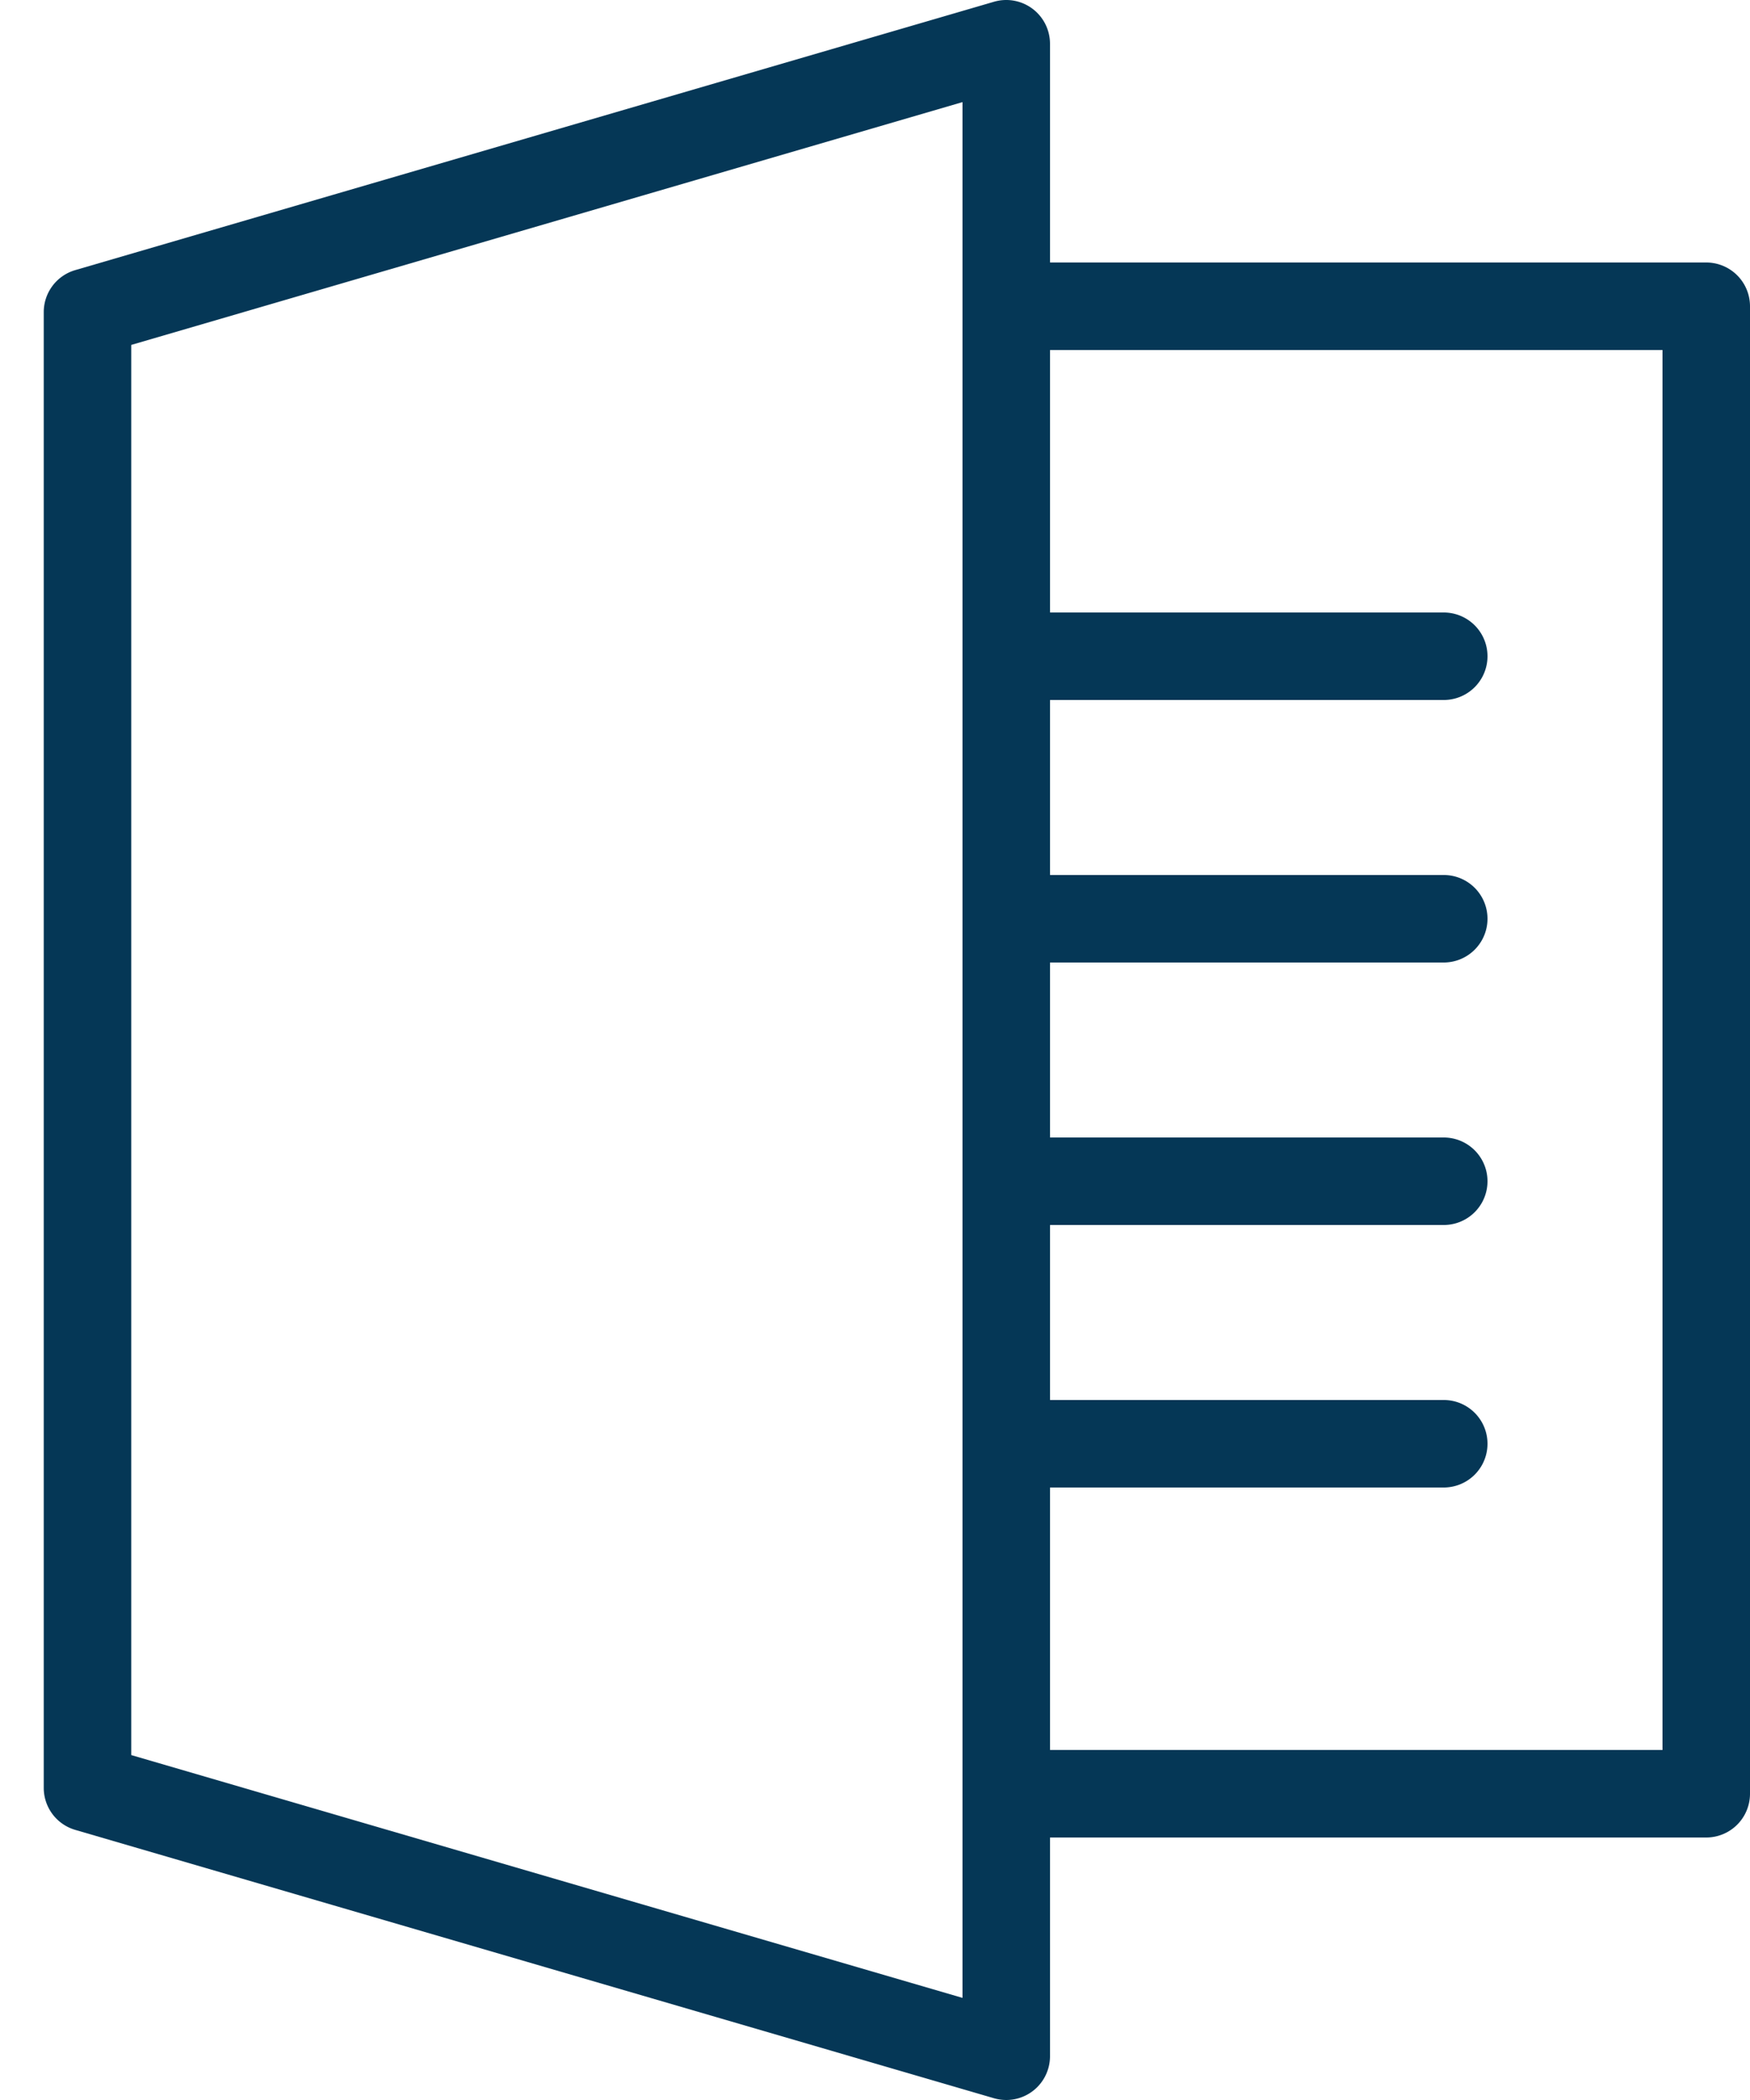 <svg xmlns="http://www.w3.org/2000/svg" xmlns:xlink="http://www.w3.org/1999/xlink" width="40" height="48" viewBox="0 0 40 48">
  <defs>
    <clipPath id="clip-path">
      <rect id="Rectangle_3911" data-name="Rectangle 3911" width="39" height="48" transform="translate(0 0)" fill="#053756"/>
    </clipPath>
    <clipPath id="clip-Career_Guide">
      <rect width="40" height="48"/>
    </clipPath>
  </defs>
  <g id="Career_Guide" data-name="Career Guide" clip-path="url(#clip-Career_Guide)">
    <g id="Group_91" data-name="Group 91" transform="translate(1 0)">
      <g id="Group_90" data-name="Group 90" clip-path="url(#clip-path)">
        <path id="Path_23630" data-name="Path 23630" d="M22,48a1.03,1.03,0,0,1-.28-.04l-21-6.134a1,1,0,0,1-.72-.96V7.134a1,1,0,0,1,.72-.96L21.72.04A1,1,0,0,1,23,1V47a1,1,0,0,1-1,1M2,40.116l19,5.55V2.334L2,7.884Z" fill="#053756"/>
        <path id="Path_23631" data-name="Path 23631" d="M38,42H22.666a1,1,0,1,1,0-2H37V8H22.666a1,1,0,0,1,0-2H38a1,1,0,0,1,1,1V41a1,1,0,0,1-1,1" fill="#053756"/>
        <path id="Path_23632" data-name="Path 23632" d="M32,16H22.7a1,1,0,1,1,0-2H32a1,1,0,0,1,0,2" fill="#053756"/>
        <path id="Path_23633" data-name="Path 23633" d="M32,22H22.7a1,1,0,1,1,0-2H32a1,1,0,0,1,0,2" fill="#053756"/>
        <path id="Path_23634" data-name="Path 23634" d="M32,28H22.7a1,1,0,1,1,0-2H32a1,1,0,0,1,0,2" fill="#053756"/>
        <path id="Path_23635" data-name="Path 23635" d="M32,34H22.7a1,1,0,1,1,0-2H32a1,1,0,0,1,0,2" fill="#053756"/>
      </g>
    </g>
  </g>
</svg>
